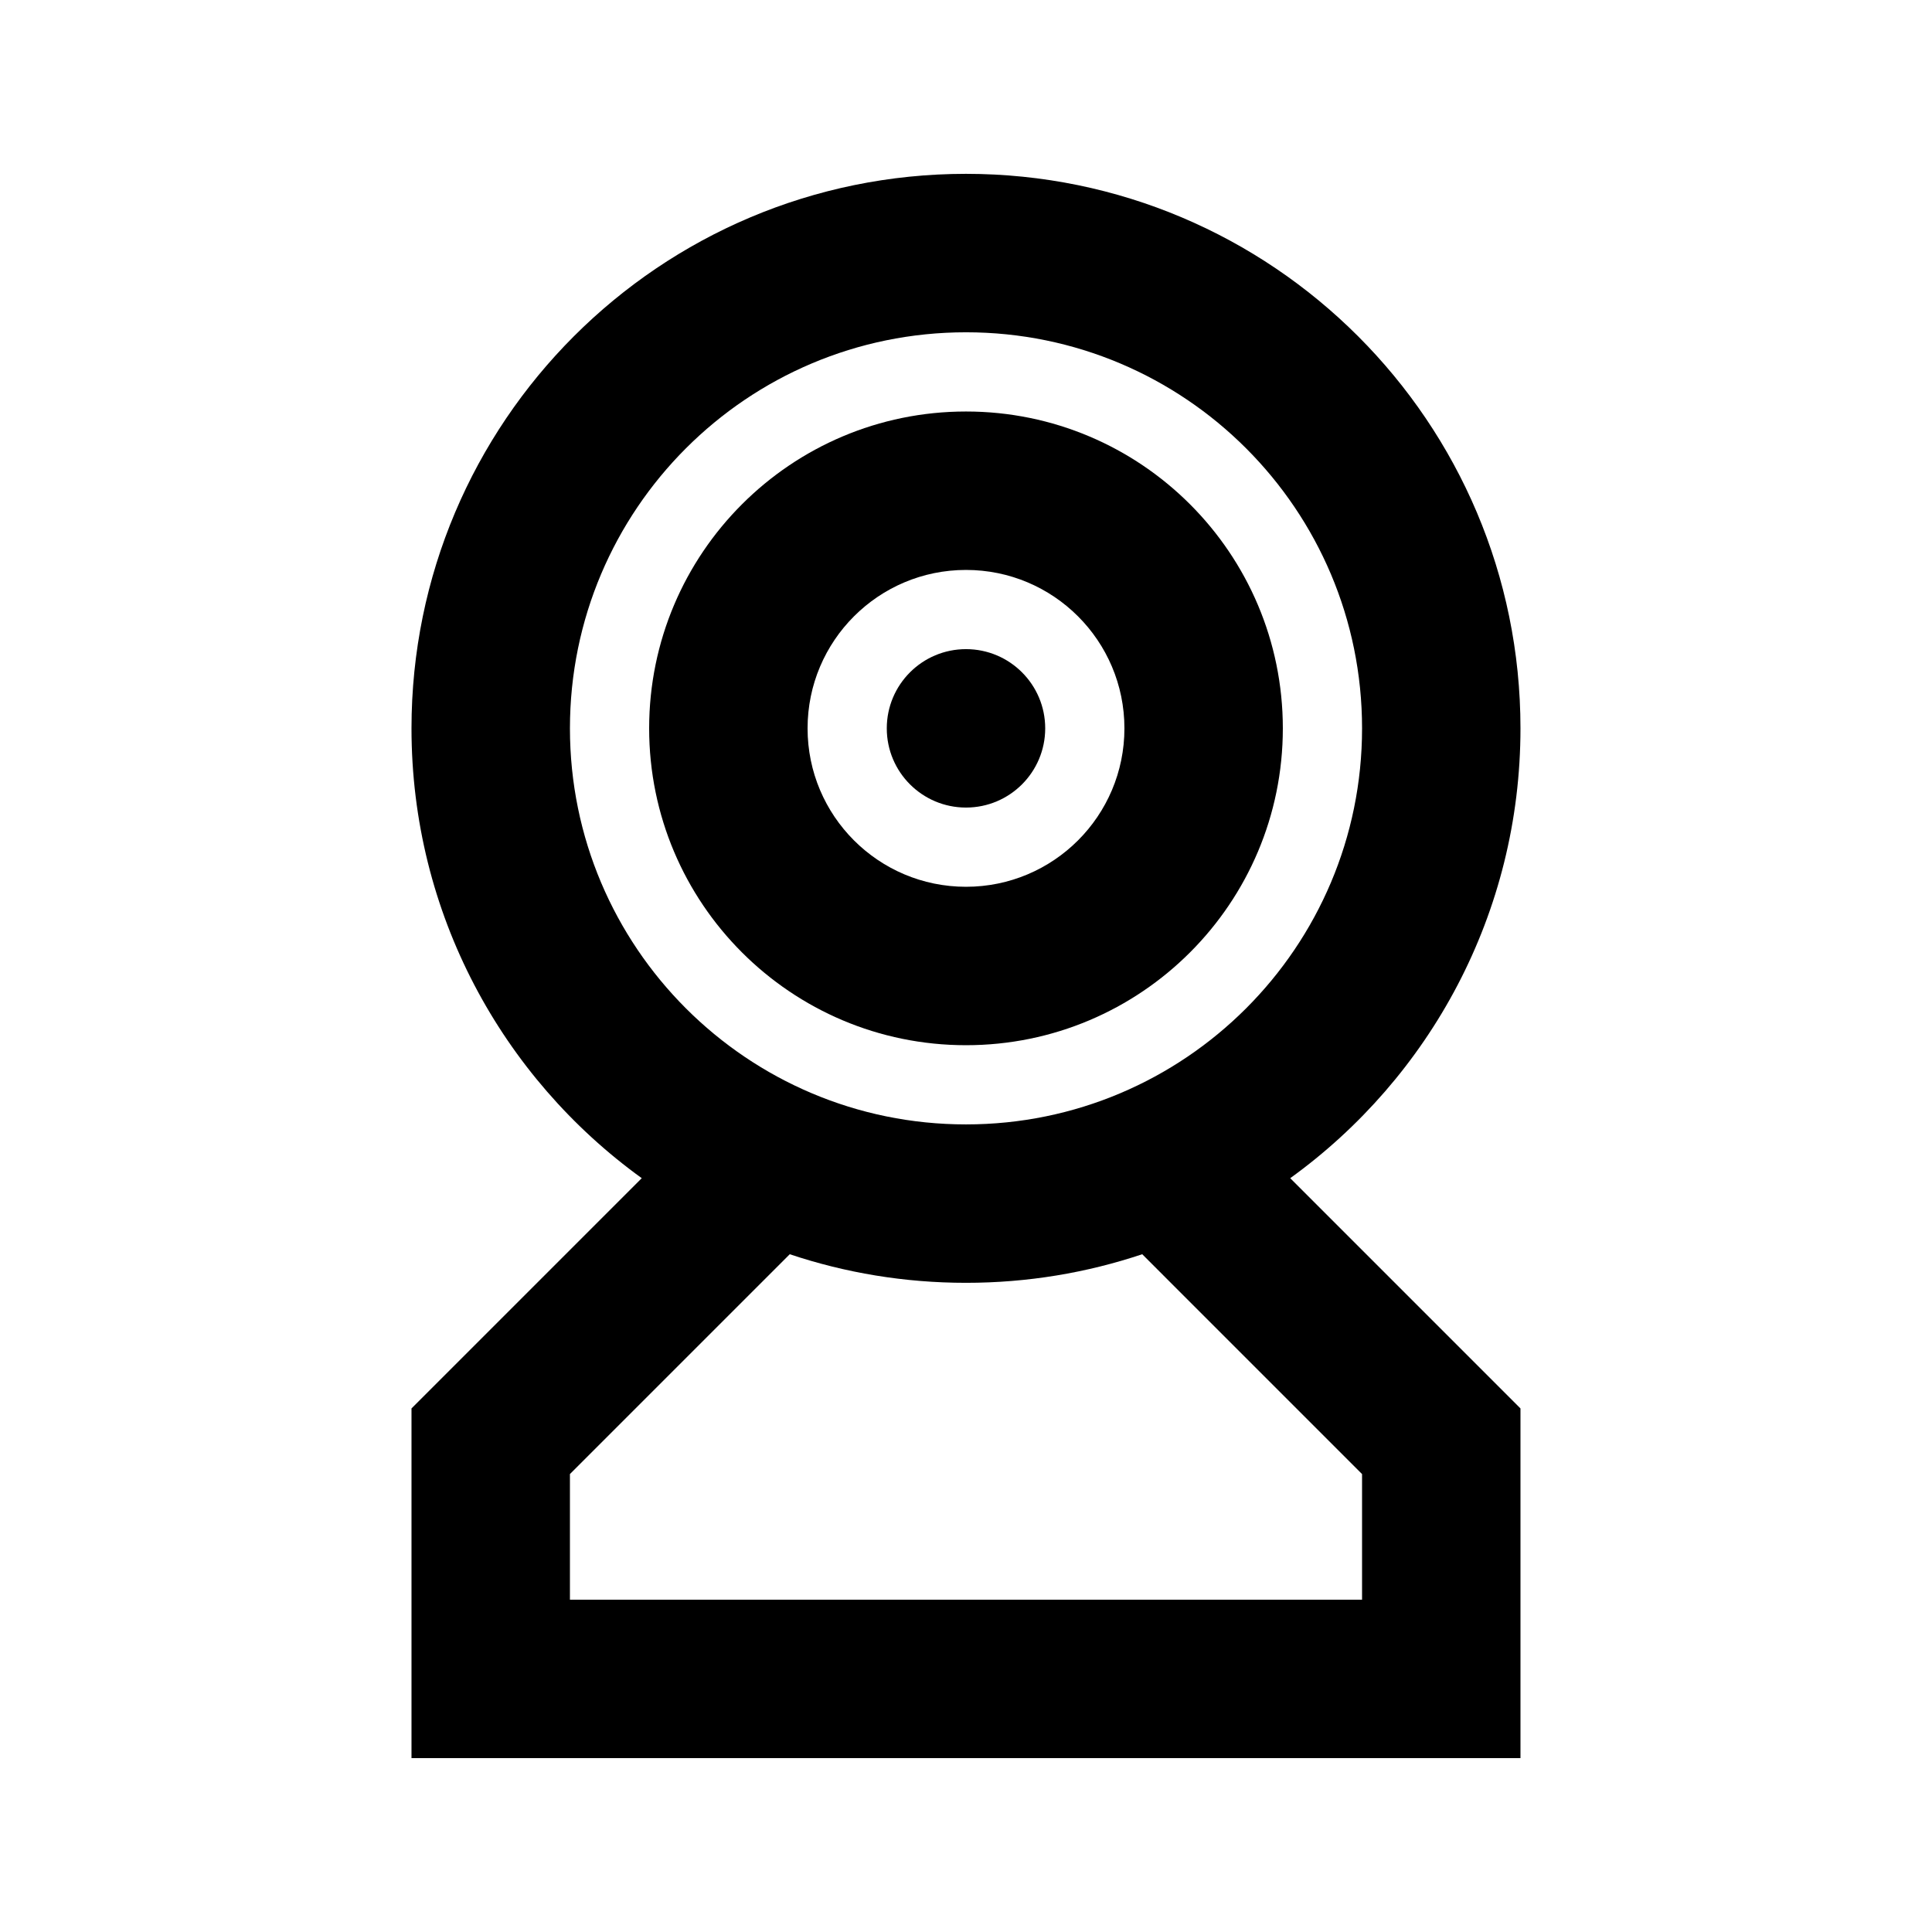 <?xml version="1.0" encoding="UTF-8"?>
<!-- Uploaded to: SVG Repo, www.svgrepo.com, Generator: SVG Repo Mixer Tools -->
<svg fill="#000000" width="800px" height="800px" version="1.1" viewBox="144 144 512 512" xmlns="http://www.w3.org/2000/svg">
 <g>
  <path d="m420.99 337.02c0 11.594-9.398 20.992-20.992 20.992s-20.992-9.398-20.992-20.992 9.398-20.992 20.992-20.992 20.992 9.398 20.992 20.992z"/>
  <path d="m400 420.99c46.371 0 83.965-37.598 83.965-83.969 0-46.375-37.594-83.969-83.965-83.969-46.375 0-83.969 37.594-83.969 83.969 0 46.371 37.594 83.969 83.969 83.969zm0-41.984c23.188 0 41.984-18.797 41.984-41.984s-18.797-41.984-41.984-41.984-41.984 18.797-41.984 41.984 18.797 41.984 41.984 41.984z" fill-rule="evenodd"/>
  <path d="m546.94 337.02c0 49.07-24.055 92.527-61.016 119.21l61.016 61.02v92.664h-293.89v-92.664l61.02-61.02c-36.965-26.688-61.02-70.145-61.02-119.21 0-81.156 65.789-146.95 146.95-146.95 81.152 0 146.94 65.789 146.94 146.95zm-146.94 104.96c57.965 0 104.96-46.996 104.96-104.96 0-57.969-46.992-104.96-104.96-104.96-57.969 0-104.96 46.992-104.96 104.96 0 57.965 46.992 104.96 104.96 104.96zm0 41.98c16.324 0 32.027-2.66 46.703-7.574l58.254 58.258v33.289h-209.92v-33.289l58.258-58.258c14.672 4.914 30.375 7.574 46.703 7.574z" fill-rule="evenodd"/>
 </g>
</svg>